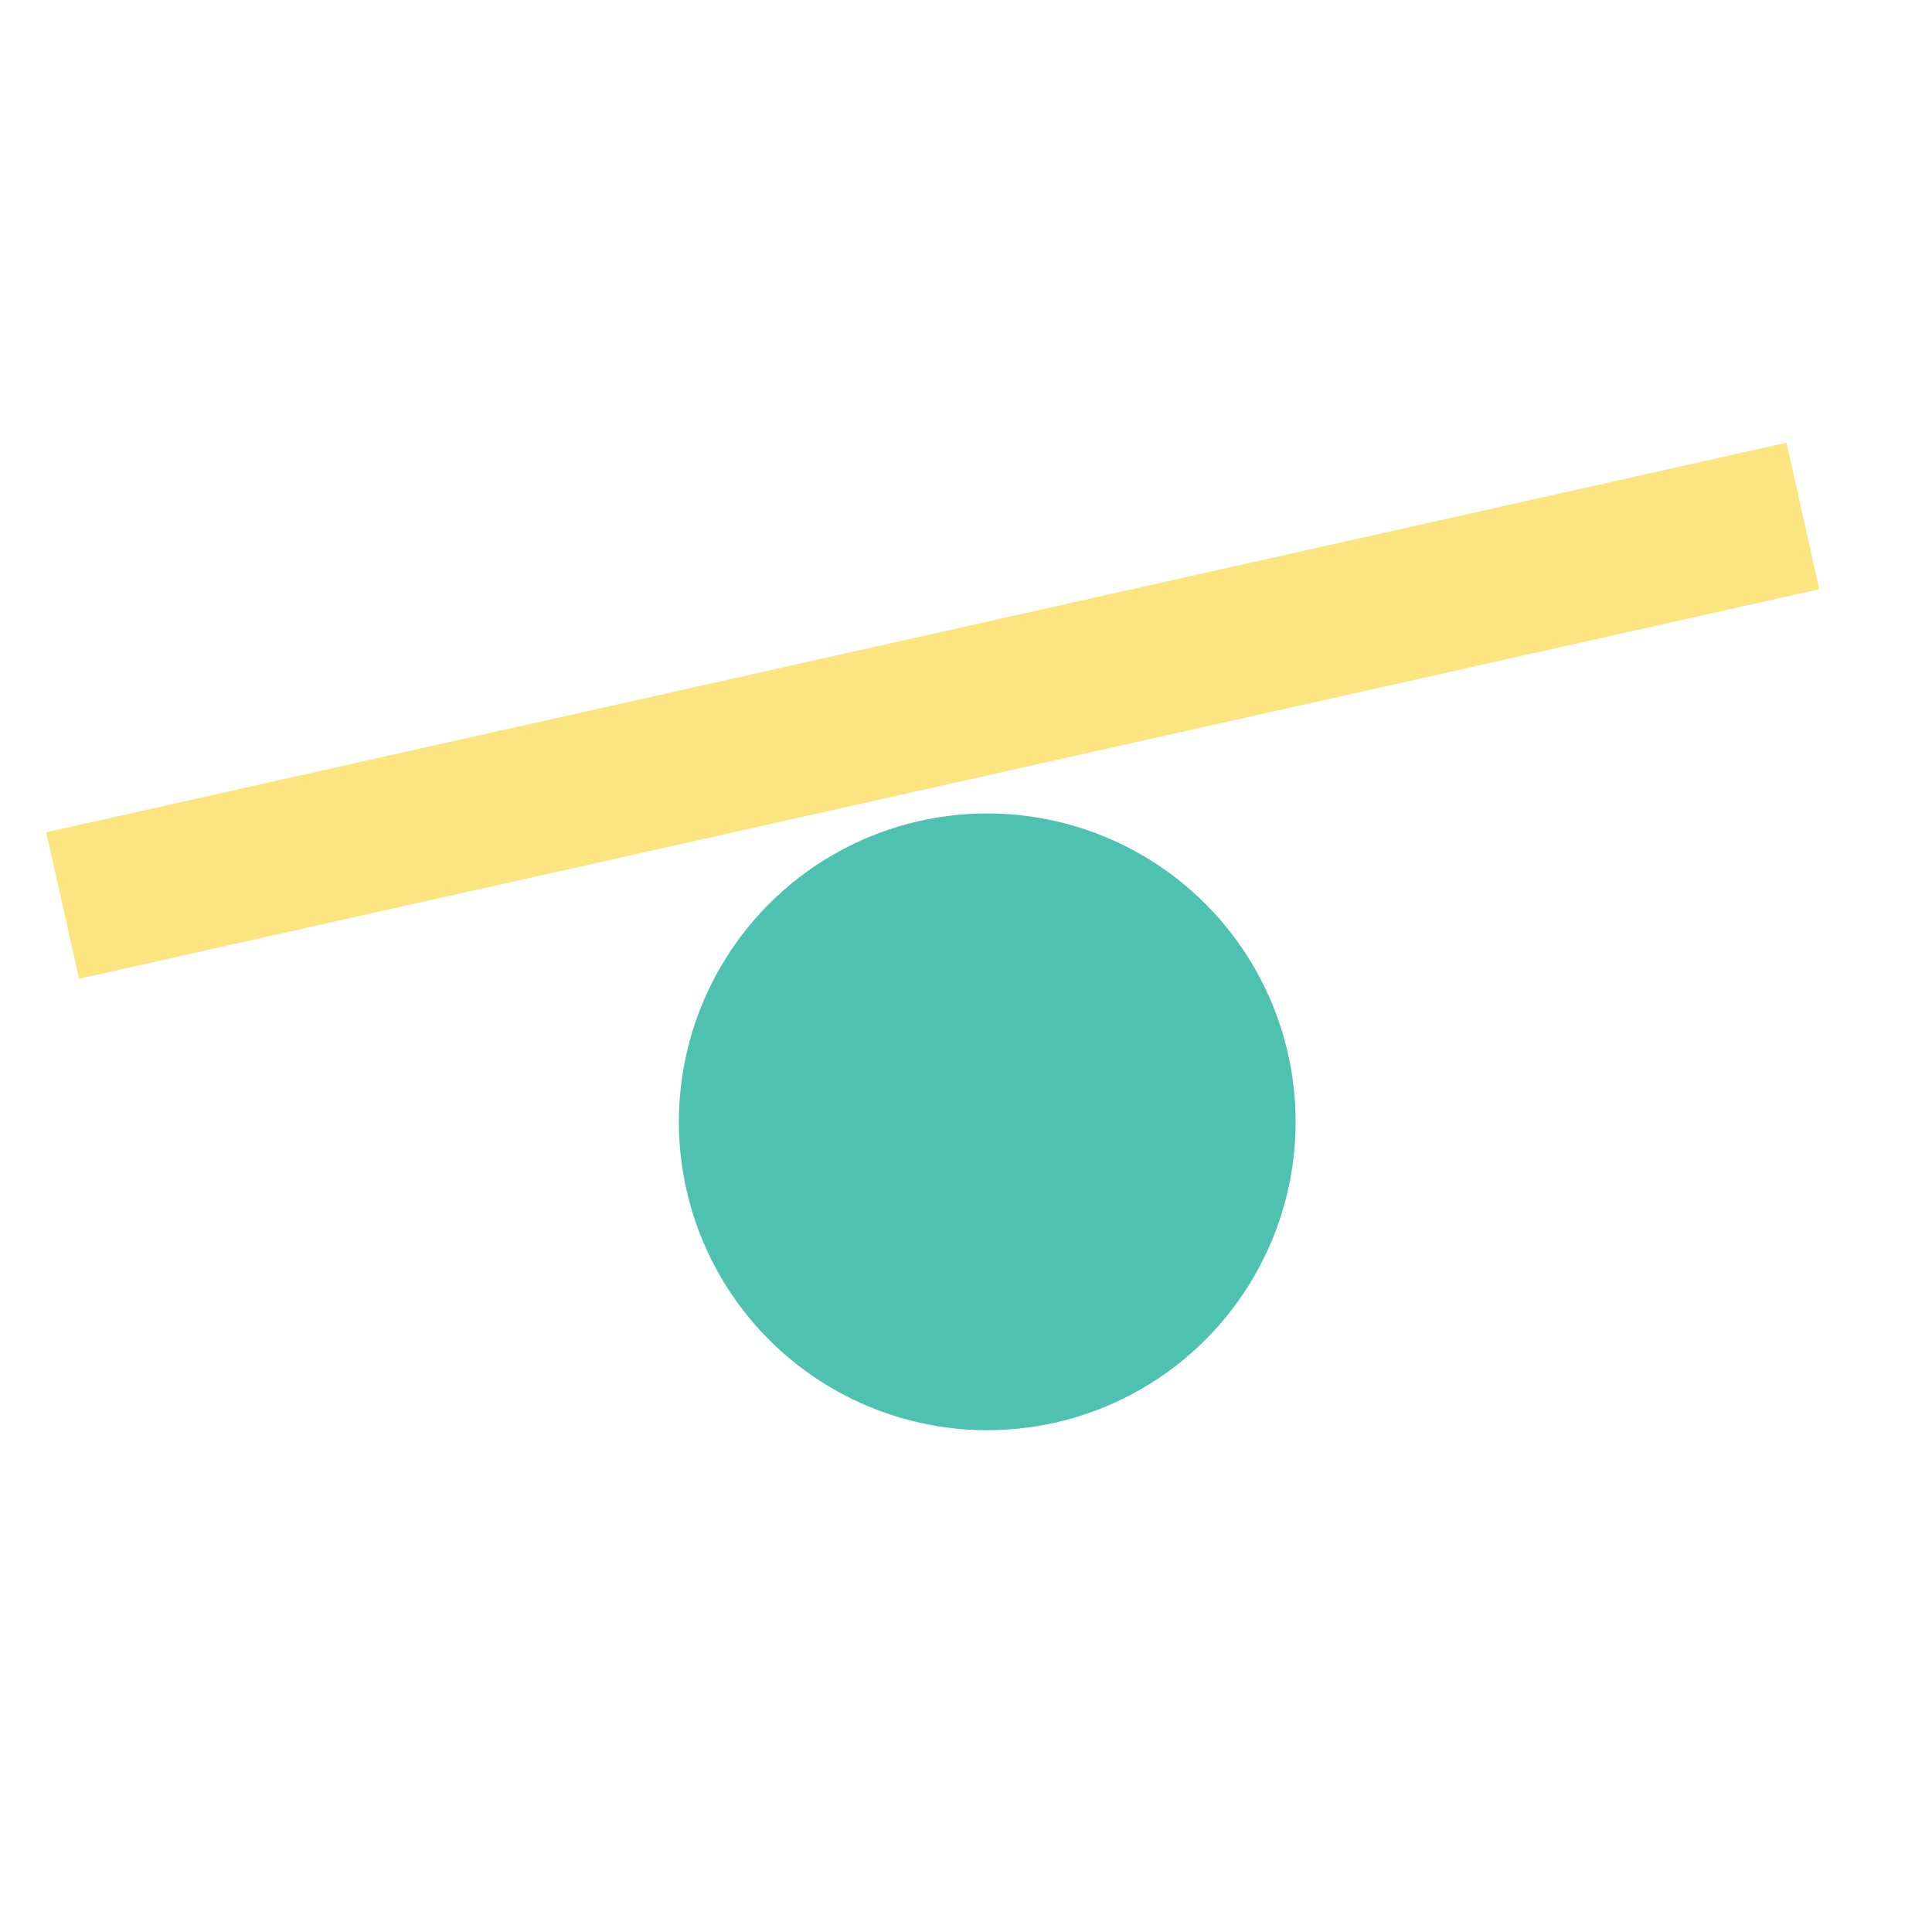<svg data-name="Layer 2" xmlns="http://www.w3.org/2000/svg" width="35.46" height="35.46"><circle cx="18.12" cy="20.59" r="5.66" fill="#4fc1b1"/><path fill="#4fc1b1" stroke="#fce481" stroke-miterlimit="10" stroke-width="2.755" d="M1.15 16.62l31.94-7.15"/></svg>